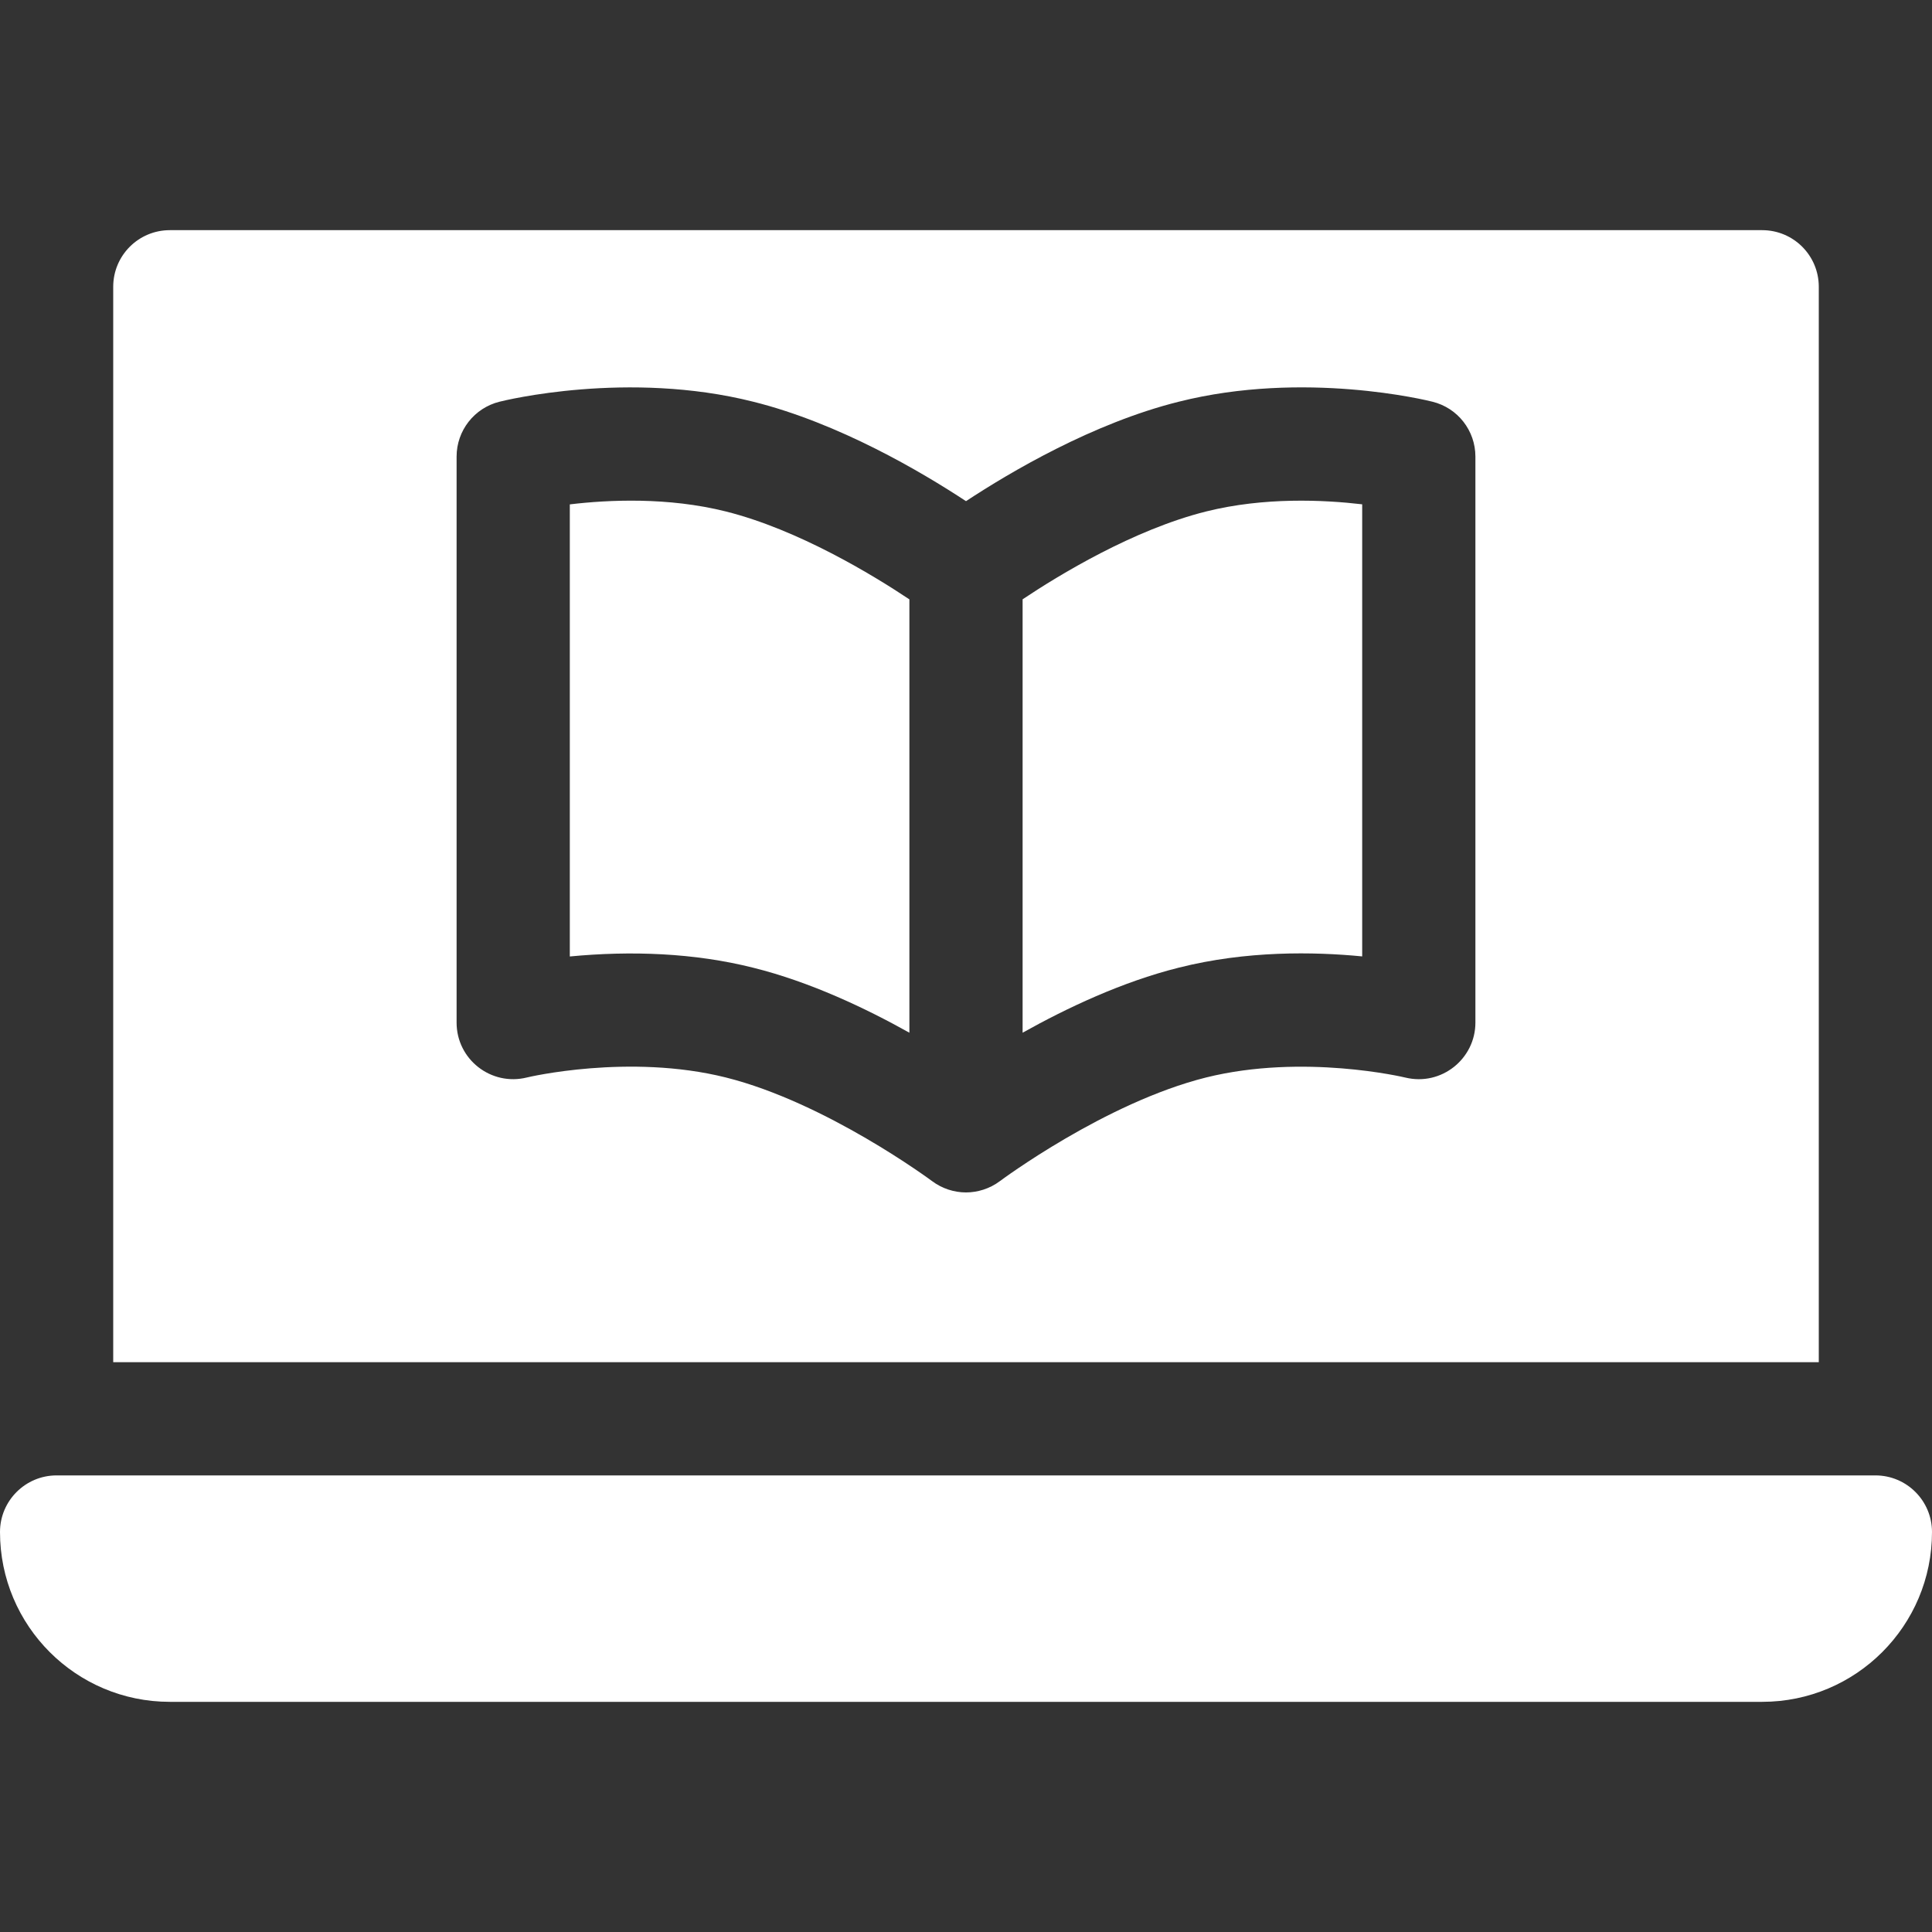<svg width="30" height="30" viewBox="0 0 30 30" fill="none" xmlns="http://www.w3.org/2000/svg">
<rect x="0" y="0" width="30" height="30" fill="#333333" stroke="none"/>
<path d="M29.121 22.91H0.879C0.394 22.91 0 23.304 0 23.789C0 25.245 1.18 26.426 2.637 26.426H27.363C28.82 26.426 30 25.245 30 23.789C30 23.304 29.607 22.91 29.121 22.91Z" fill="white"/>
<path d="M8.848 7.832V14.852C9.8 14.761 10.78 14.796 11.697 15.027C12.574 15.245 13.437 15.653 14.121 16.036V9.307C13.556 8.93 12.396 8.224 11.271 7.942C10.373 7.717 9.448 7.76 8.848 7.832Z" fill="white"/>
<path d="M18.729 7.942C17.598 8.225 16.442 8.93 15.879 9.306V16.036C16.563 15.653 17.426 15.245 18.303 15.026C19.357 14.76 20.401 14.778 21.152 14.851V7.831C20.553 7.761 19.631 7.717 18.729 7.942Z" fill="white"/>
<path d="M28.242 4.453C28.242 3.967 27.849 3.574 27.363 3.574H2.637C2.151 3.574 1.758 3.967 1.758 4.453V21.152H28.242V4.453ZM22.91 15.879C22.91 16.44 22.383 16.869 21.82 16.732C21.805 16.728 20.238 16.356 18.728 16.731C17.161 17.123 15.543 18.328 15.527 18.34C15.366 18.461 15.175 18.516 15 18.516C14.818 18.516 14.631 18.458 14.473 18.34C14.457 18.328 12.83 17.121 11.271 16.731C9.767 16.355 8.196 16.727 8.182 16.731C7.626 16.869 7.09 16.45 7.09 15.879V7.09C7.09 6.686 7.365 6.335 7.756 6.238C7.837 6.217 9.751 5.748 11.697 6.238C13.025 6.569 14.308 7.327 15 7.782C15.692 7.327 16.975 6.569 18.303 6.238C20.25 5.747 22.163 6.217 22.244 6.238C22.636 6.335 22.91 6.686 22.91 7.09V15.879Z" fill="white"/>
</svg>
